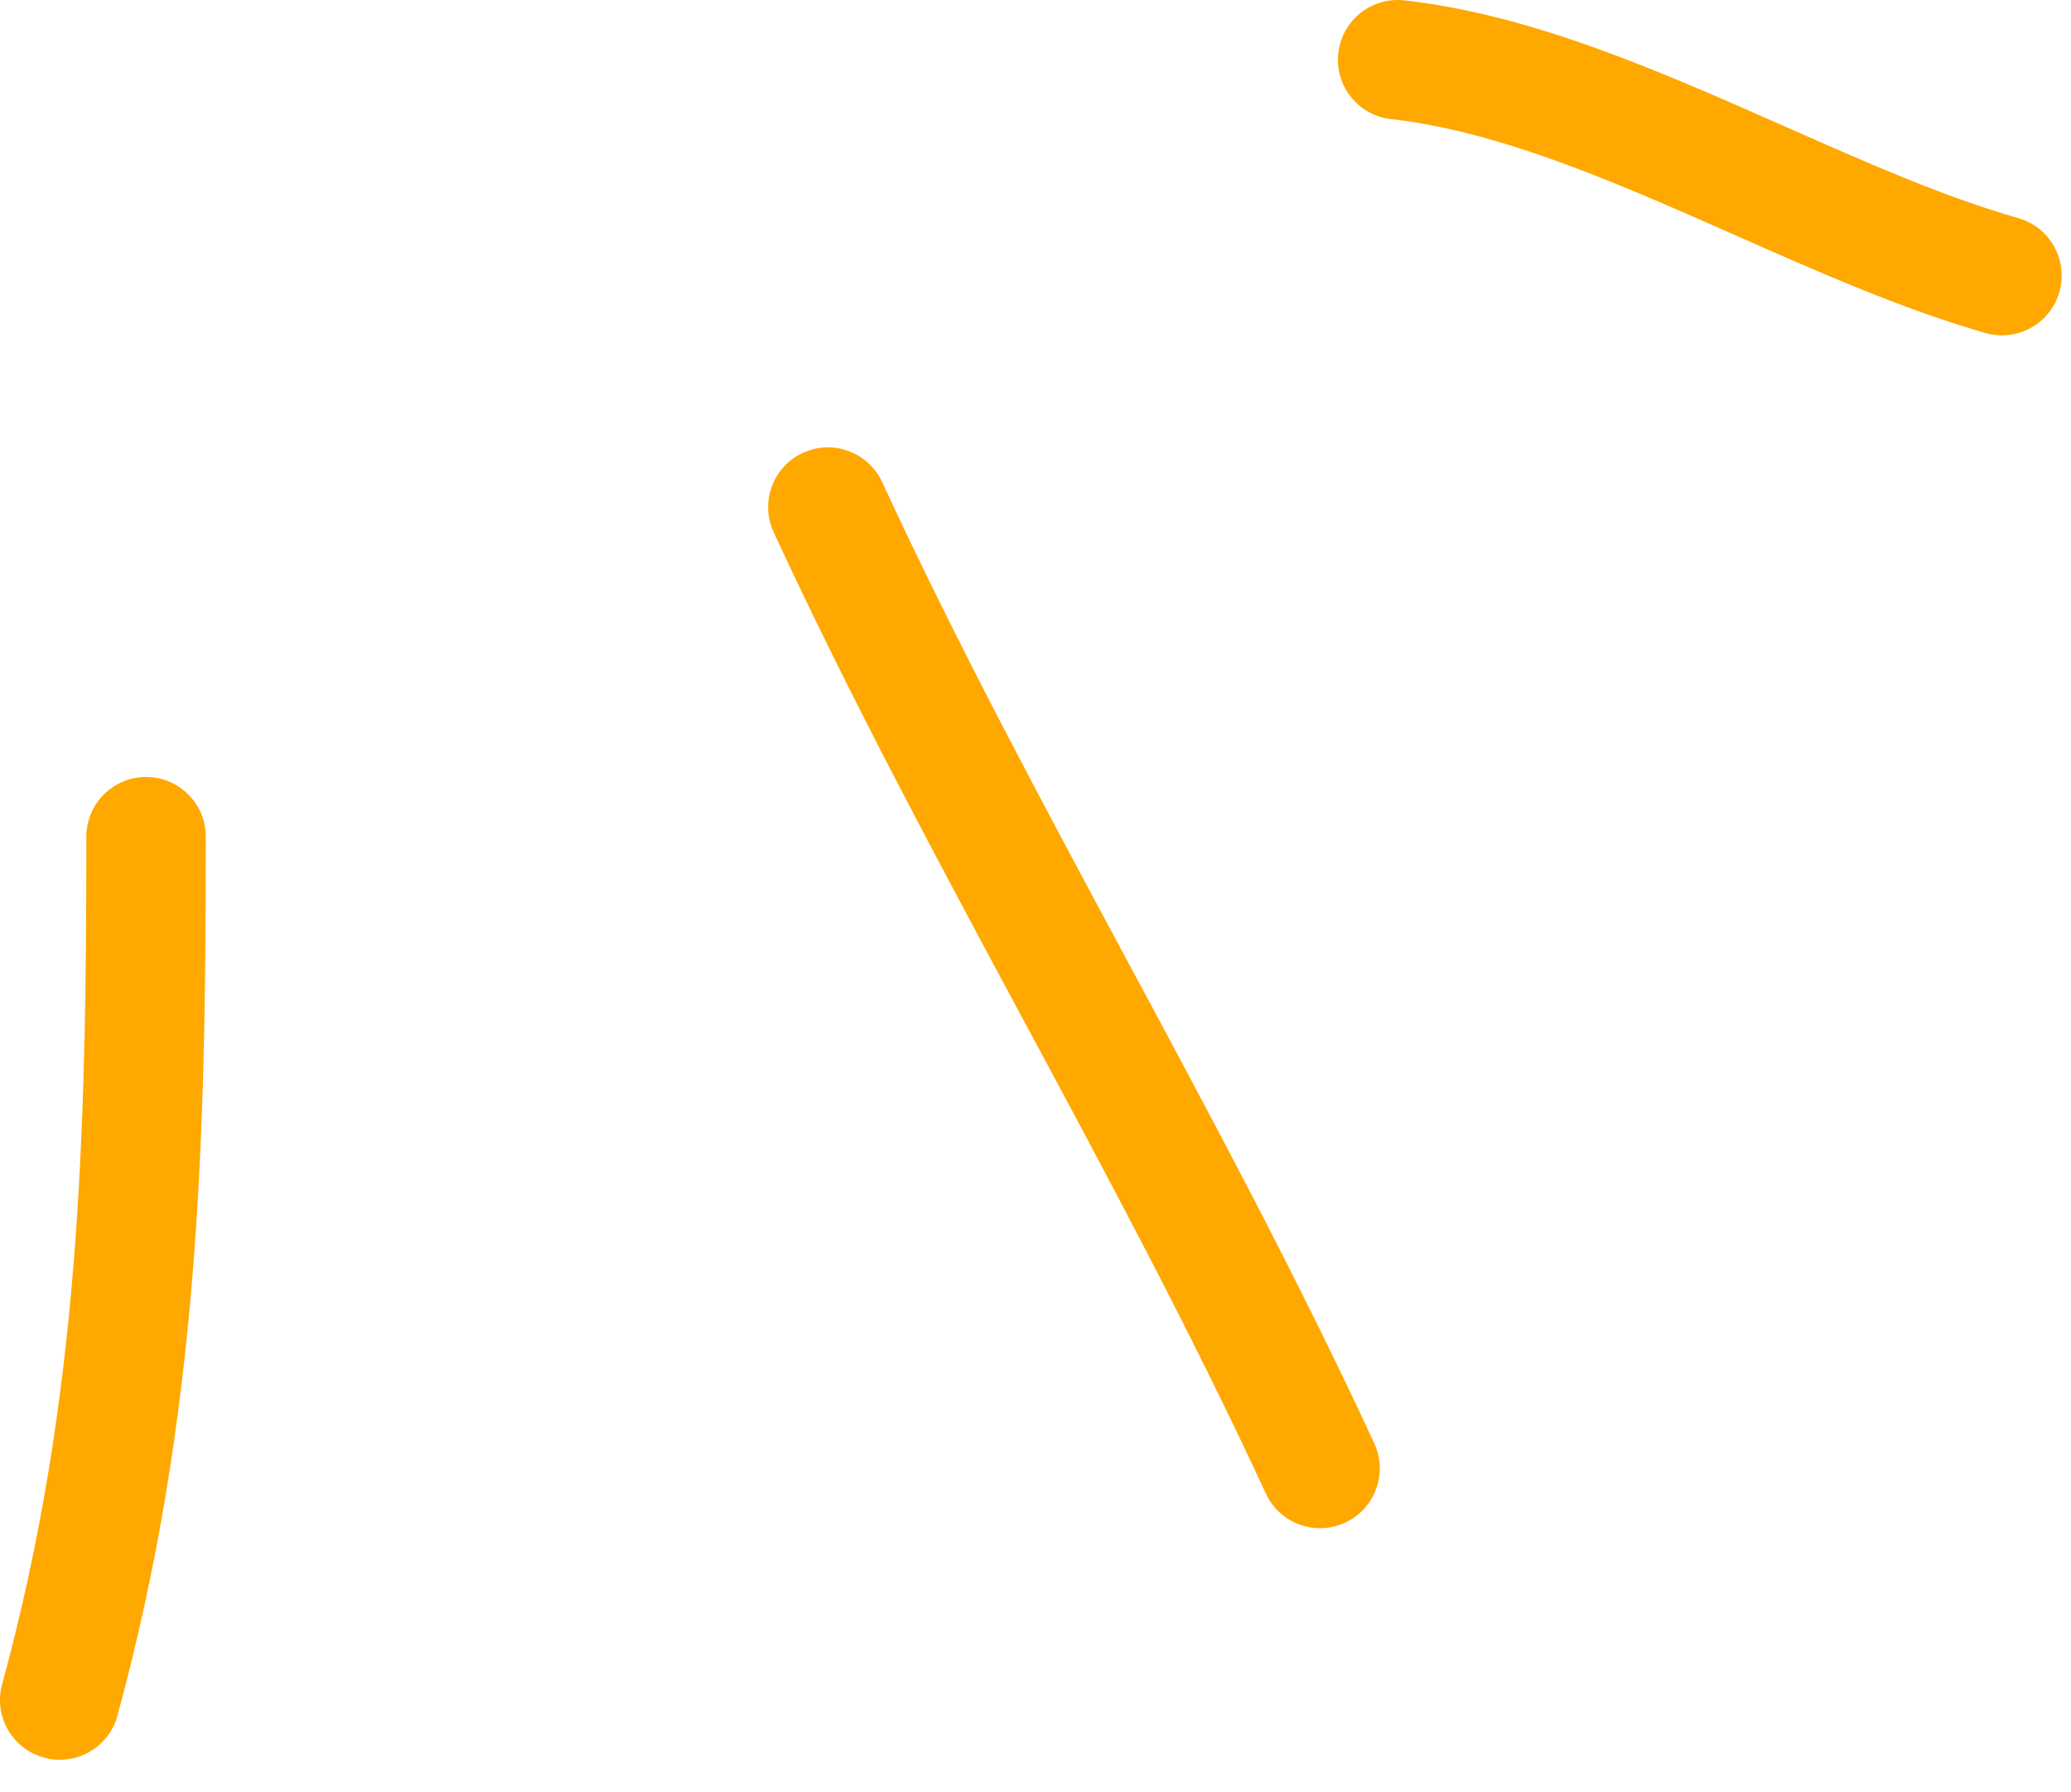<svg width="52" height="45" viewBox="0 0 52 45" fill="none" xmlns="http://www.w3.org/2000/svg">
<path fill-rule="evenodd" clip-rule="evenodd" d="M51.708 7.331C51.48 8.127 50.65 8.588 49.853 8.361C47.774 7.767 45.611 6.809 43.542 5.893C43.066 5.682 42.594 5.473 42.129 5.272C39.569 4.16 37.178 3.241 34.928 2.991C34.105 2.899 33.511 2.158 33.603 1.334C33.694 0.511 34.436 -0.082 35.259 0.009C38.003 0.314 40.764 1.409 43.324 2.52C43.839 2.743 44.345 2.967 44.843 3.187C46.898 4.096 48.818 4.945 50.677 5.476C51.474 5.704 51.935 6.534 51.708 7.331Z" fill="#FFA800"/>
<path fill-rule="evenodd" clip-rule="evenodd" d="M33.774 38.228C33.022 38.576 32.13 38.248 31.783 37.496C29.901 33.429 27.784 29.489 25.643 25.506L25.63 25.483C23.5 21.519 21.345 17.512 19.426 13.362C19.078 12.61 19.406 11.718 20.158 11.371C20.91 11.023 21.801 11.351 22.149 12.102C24.028 16.165 26.144 20.101 28.285 24.085L28.294 24.101C30.425 28.067 32.583 32.08 34.506 36.237C34.853 36.989 34.526 37.88 33.774 38.228Z" fill="#FFA800"/>
<path fill-rule="evenodd" clip-rule="evenodd" d="M1.106 44.128C0.307 43.91 -0.165 43.086 0.053 42.287C2 35.151 2.168 28.591 2.168 21.007C2.168 20.179 2.84 19.507 3.668 19.507C4.496 19.507 5.168 20.179 5.168 21.007C5.168 28.612 5.008 35.522 2.948 43.076C2.73 43.875 1.905 44.346 1.106 44.128Z" fill="#FFA800"/>
</svg>

